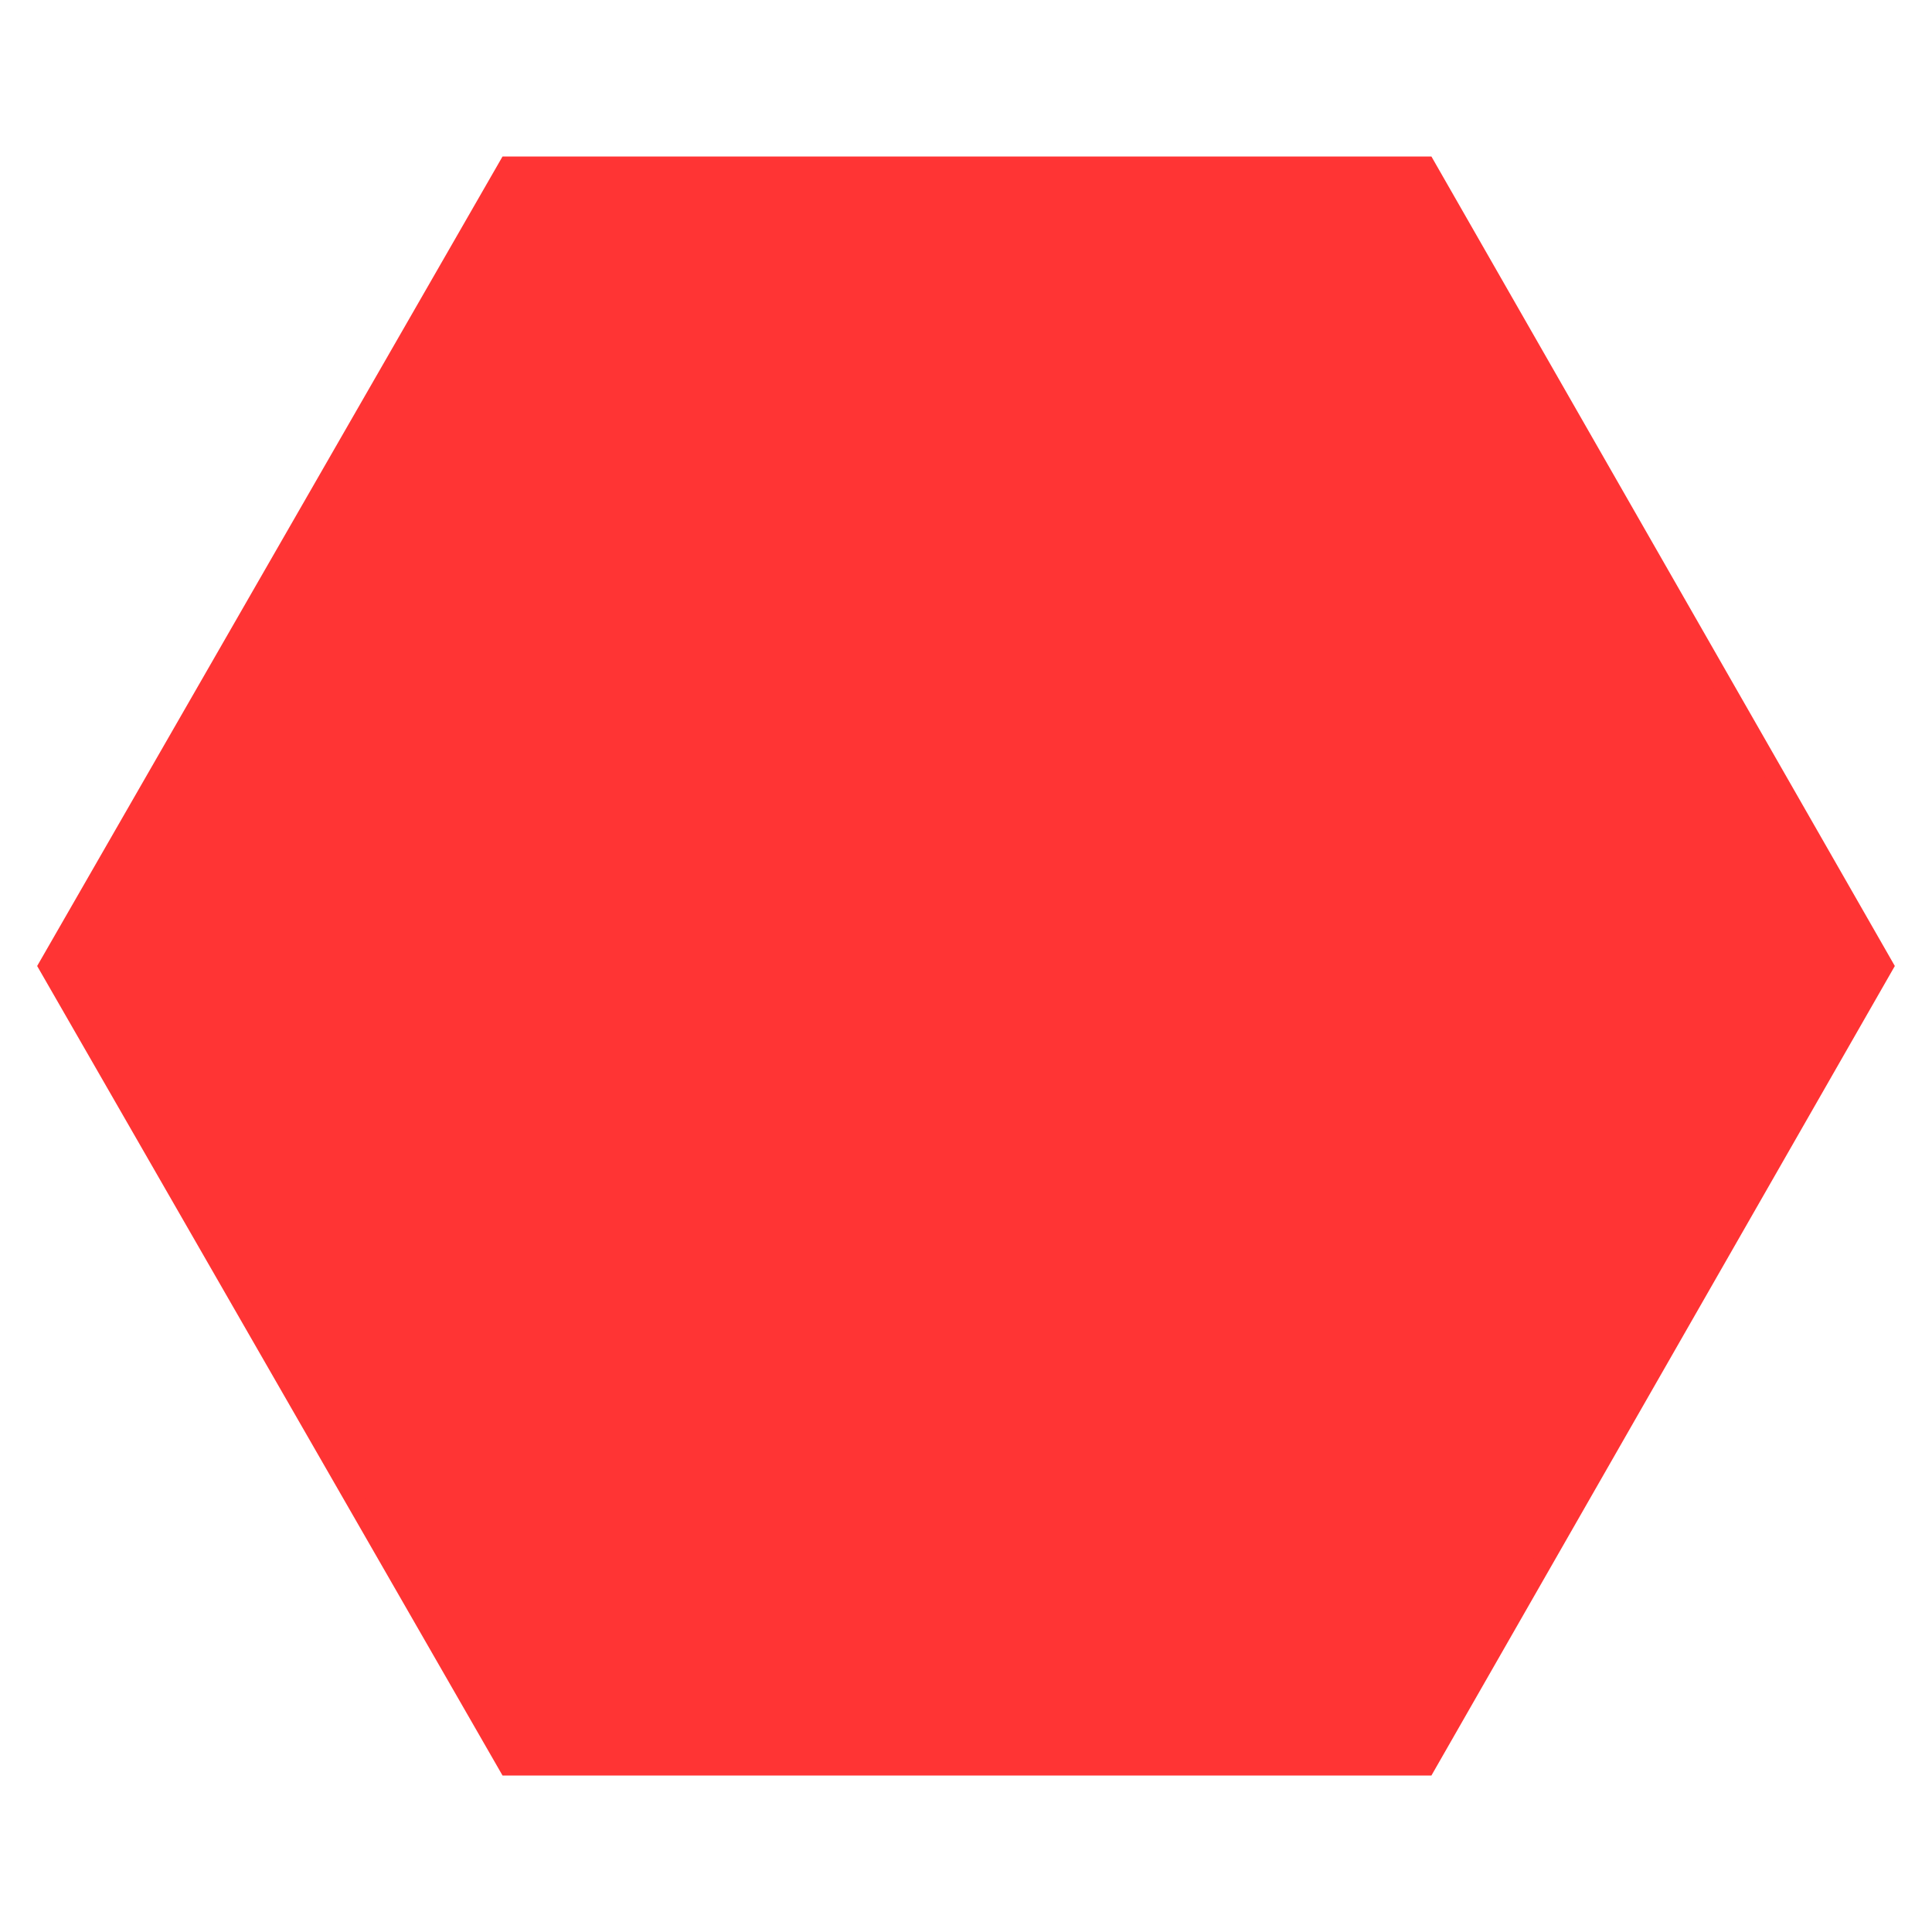 <?xml version="1.0"?>
<svg height="100" width="100" fill="#ff3434" xmlns="http://www.w3.org/2000/svg" xmlns:xlink="http://www.w3.org/1999/xlink" version="1.1" x="0px" y="0px" viewBox="75 75 100 100" style="enable-background:new 75 75 100 100;" xml:space="preserve"><style type="text/css"> .st0{stroke:#ff3434;stroke-miterlimit:10;}
</style><polygon class="st0" points="101.3,166.4 77.5,125 101.3,83.6 148.8,83.6 172.5,125 148.8,166.4 "></polygon></svg>